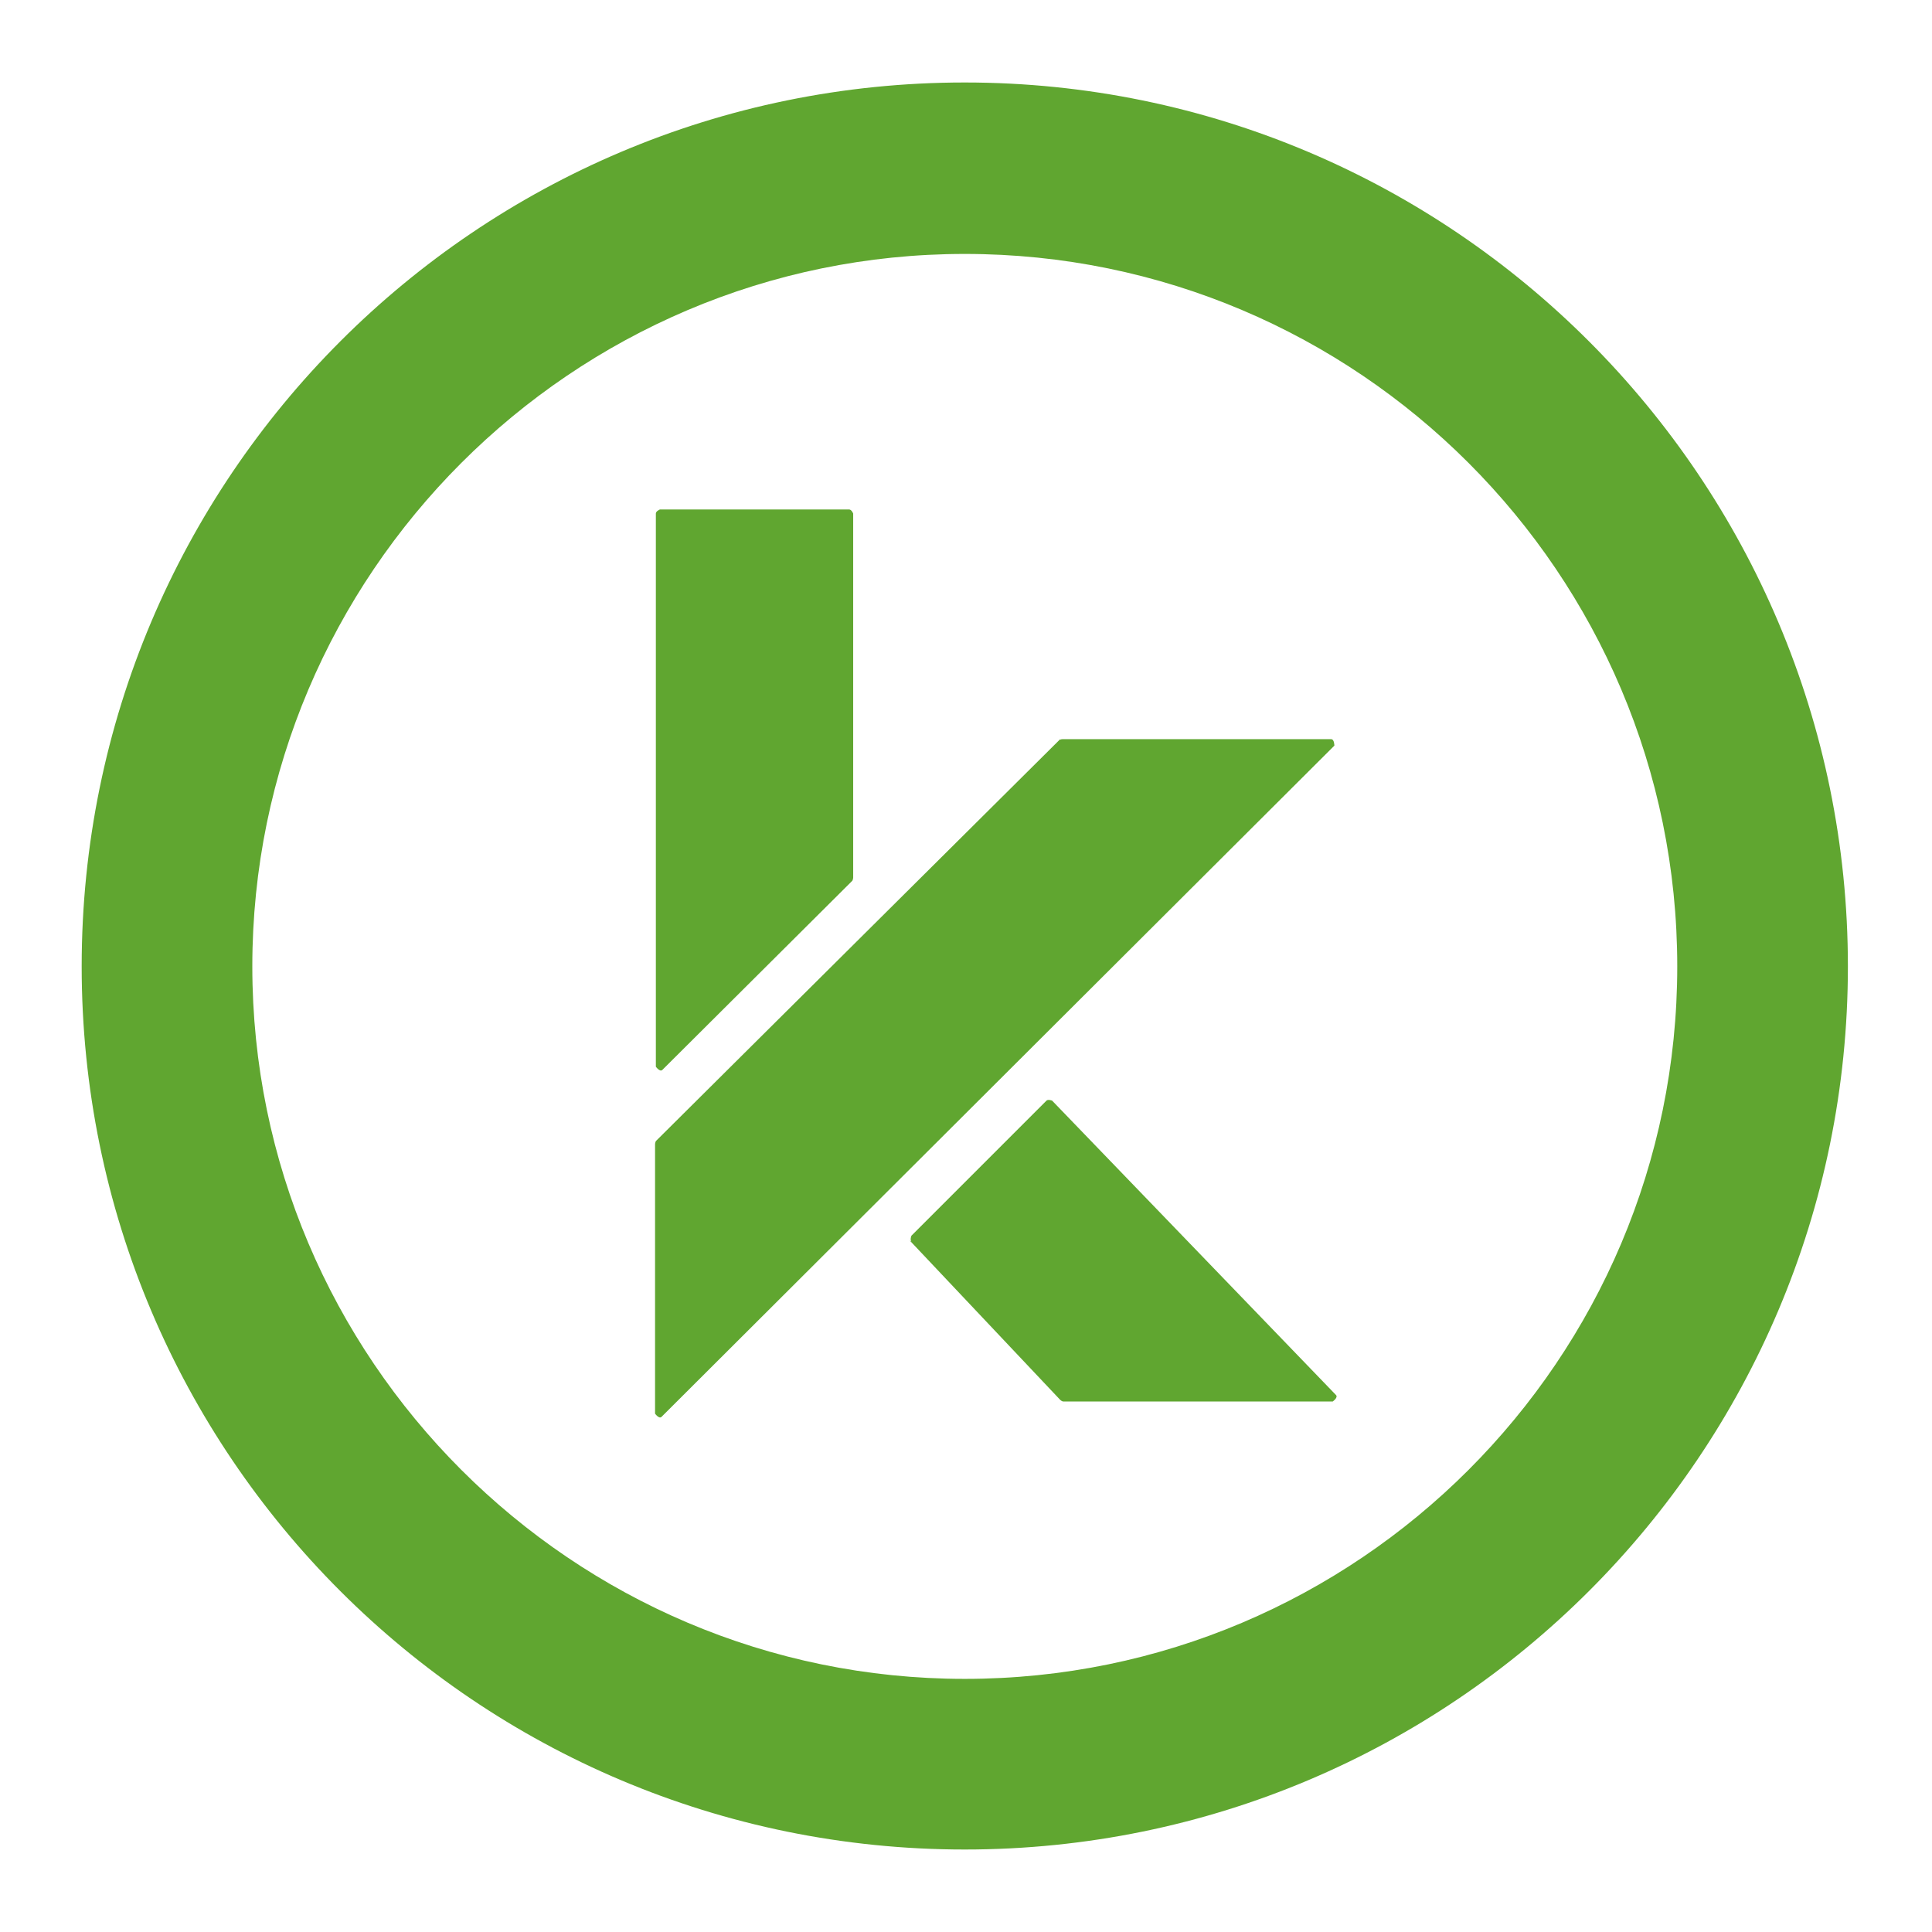 <?xml version="1.0" encoding="UTF-8"?>
<svg id="Layer_2" data-name="Layer 2" xmlns="http://www.w3.org/2000/svg" viewBox="0 0 23.89 23.89">
  <defs>
    <style>
      .cls-1 {
        fill: none;
      }

      .cls-1, .cls-2 {
        stroke-width: 0px;
      }

      .cls-2 {
        fill: #60a630;
      }
    </style>
  </defs>
  <g id="Updated_5_05_24" data-name="Updated 5/05/24">
    <g id="UniqueFeature">
      <g>
        <path class="cls-2" d="M11.93,3.14c4.86,0,8.81,3.95,8.81,8.81s-3.95,8.81-8.81,8.81S3.12,16.8,3.12,11.95,7.07,3.14,11.93,3.14M11.93,1.02C5.9,1.02,1.01,5.91,1.01,11.95s4.89,10.92,10.92,10.92,10.92-4.89,10.92-10.92S17.96,1.02,11.93,1.02h0ZM11.25,15.34l1.86,1.97s.02.02.04.02h3.33s.07-.05.04-.08l-3.51-3.64s-.05-.02-.07,0l-1.67,1.67s-.02.05,0,.07ZM10.51,6.3h-2.35s-.05.02-.05.05v6.84s.05.07.08.04l2.35-2.34s.01-.02.01-.04v-4.5s-.02-.05-.05-.05ZM13.11,9.14l-5,4.97s-.01.02-.01.04v3.33s.05.07.08.04l8.32-8.3s0-.08-.04-.08h-3.32s-.03,0-.03.01Z"/>
        <rect class="cls-1" width="23.89" height="23.89"/>
      </g>
    </g>
  </g>
</svg>